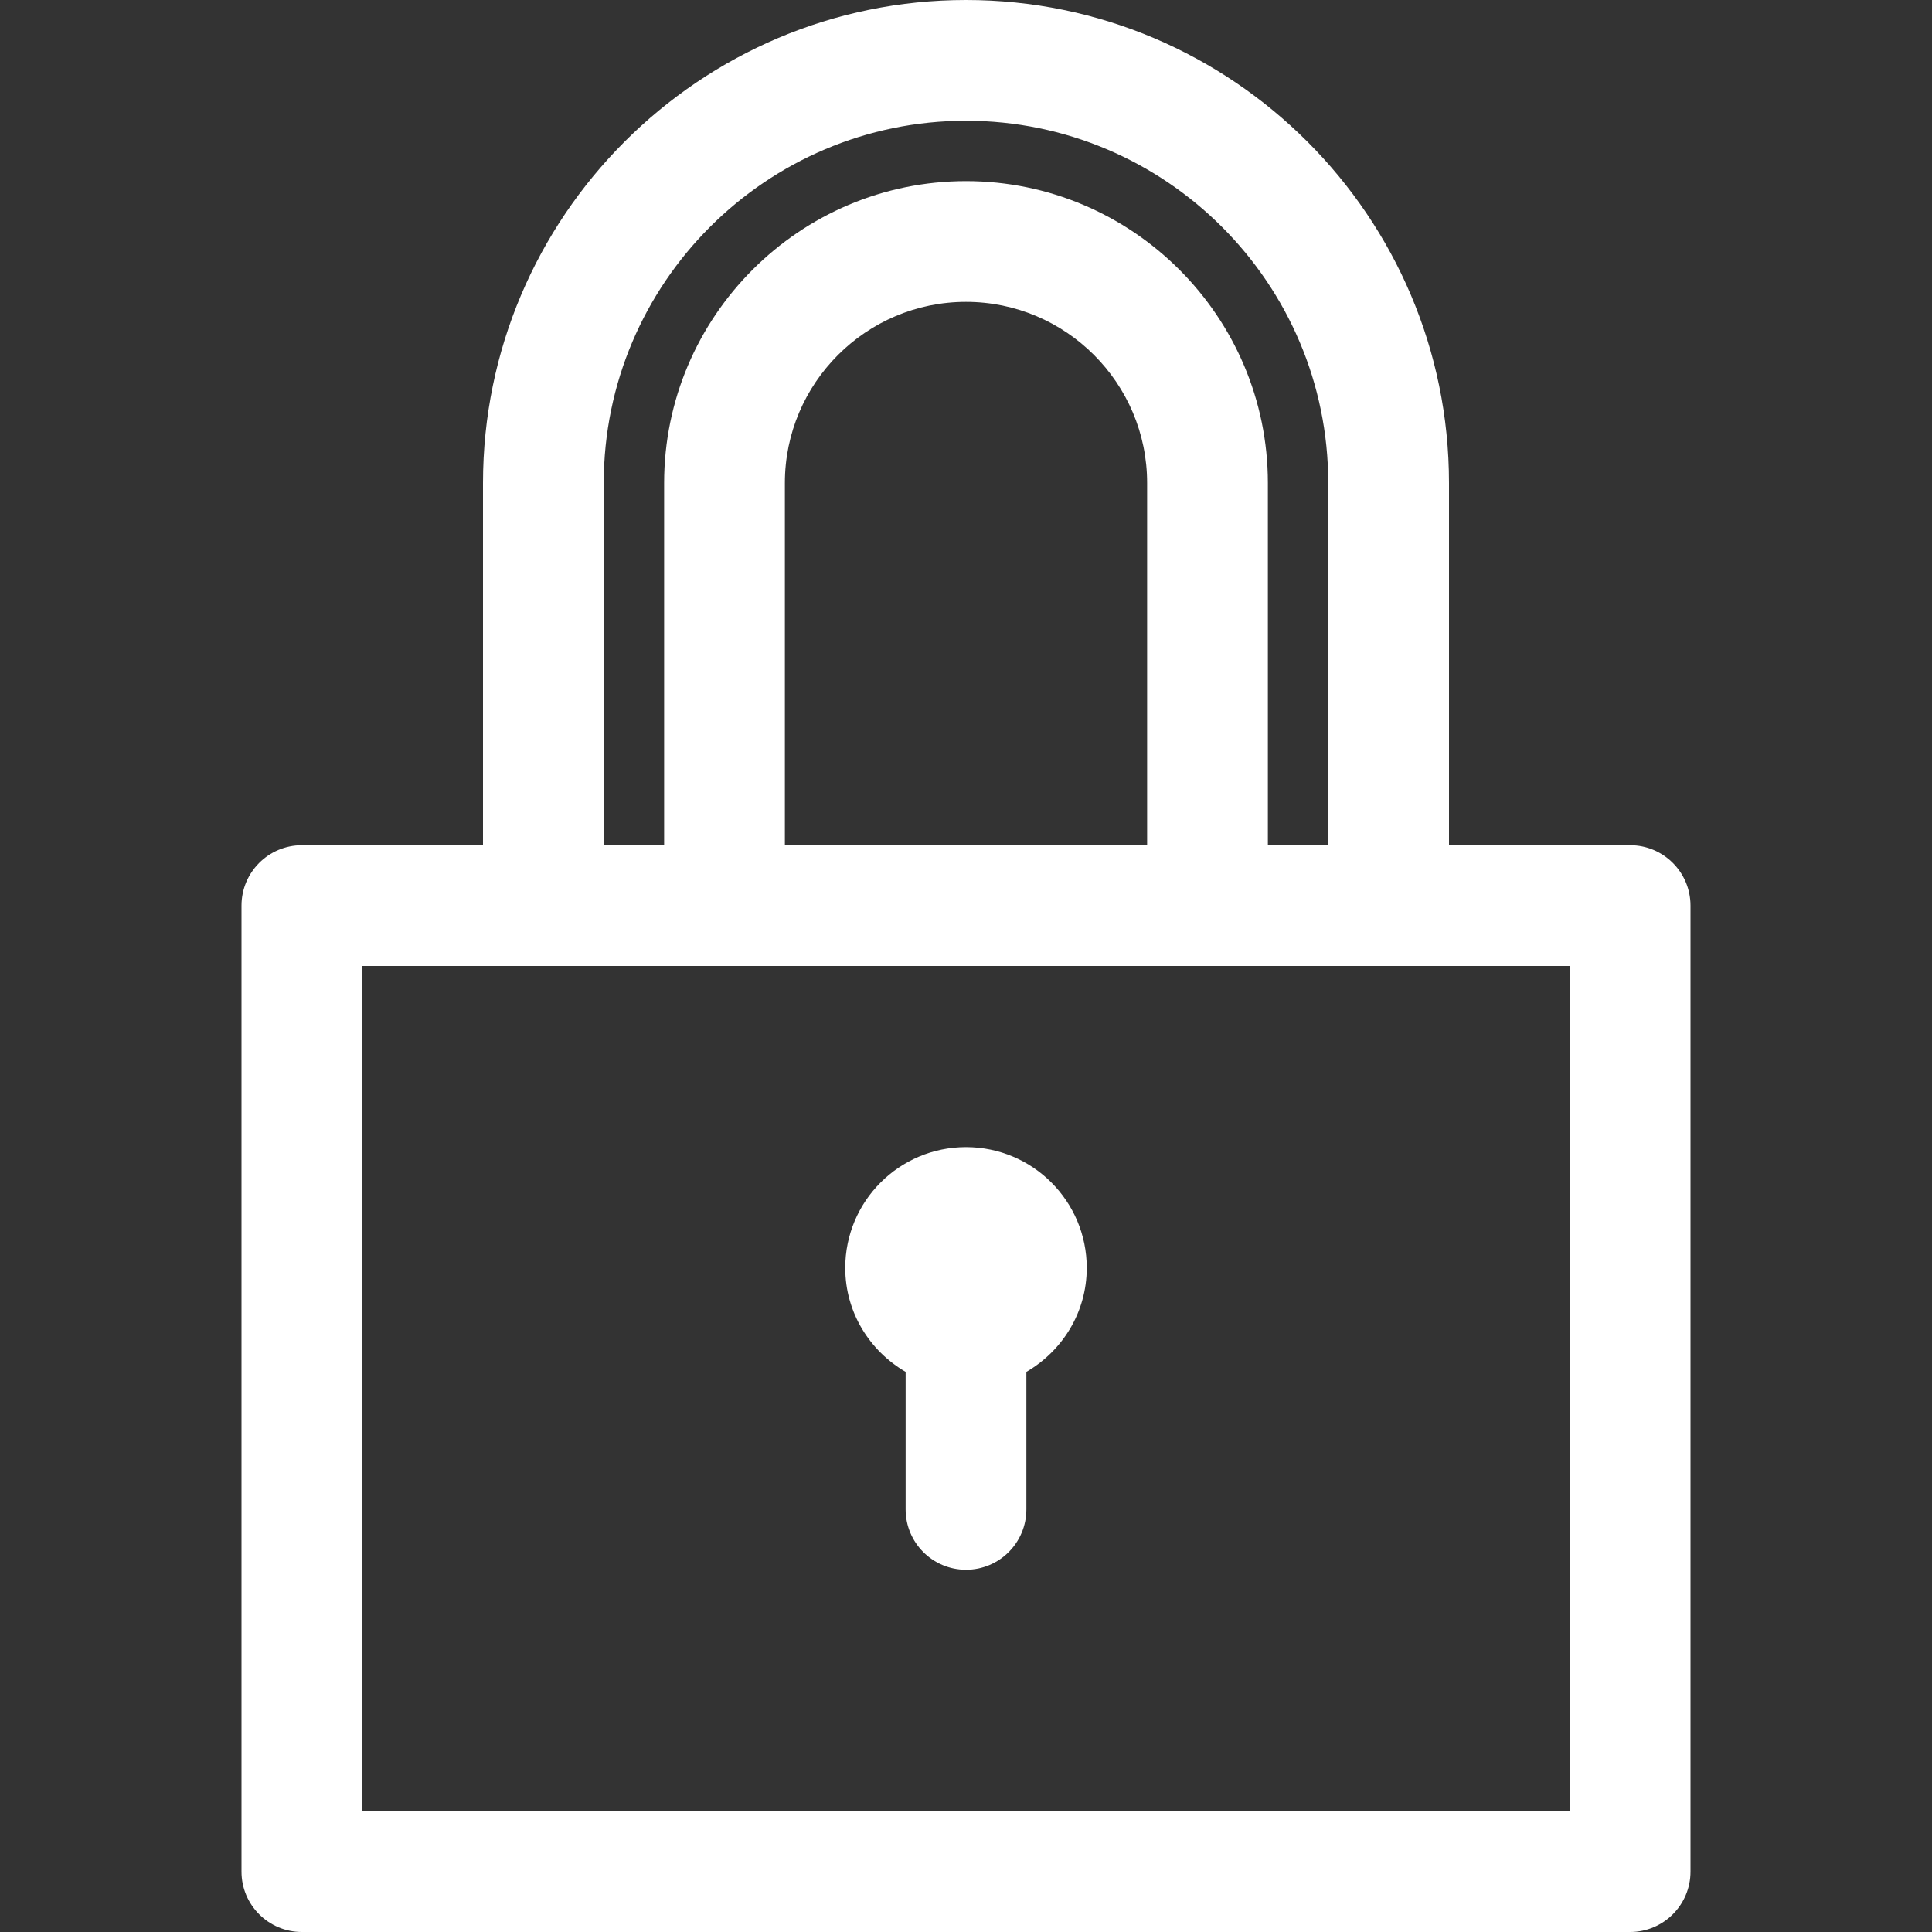 <?xml version='1.0' encoding='iso-8859-1'?>
<!DOCTYPE svg PUBLIC '-//W3C//DTD SVG 1.1//EN' 'http://www.w3.org/Graphics/SVG/1.1/DTD/svg11.dtd'>
<svg version="1.1" xmlns="http://www.w3.org/2000/svg" viewBox="0 0 512 512" xmlns:xlink="http://www.w3.org/1999/xlink" enable-background="new 0 0 512 512" fill='#fff' width="40" height="40">
  <rect x="0" y="0" width="512" height="512" fill="#333333" stroke="none"/>
  <g>
    <path d="m432,224h-48v-96c0-70.578-57.422-128-128-128s-128,57.422-128,128v96h-48c-8.836,0-16,7.164-16,16v256c0,8.836 7.164,16 16,16h352c8.836,0 16-7.164 16-16v-256c0-8.836-7.164-16-16-16zm-272-96c0-52.938 43.063-96 96-96s96,43.063 96,96v96h-16v-96c0-44.109-35.891-80-80-80s-80,35.891-80,80v96h-16v-96zm48,96v-96c0-26.469 21.531-48 48-48 26.469,0 48,21.531 48,48v96h-96zm208,256h-320v-224h320v224z"/>
    <path d="m256,304.002c-17.673,0-32,14.326-32,32 0,11.814 6.476,22.018 16,27.561v36.439c0,8.836 7.163,16 16,16 8.837,0 16-7.164 16-16v-36.439c9.524-5.543 16-15.747 16-27.561 0-17.674-14.327-32-32-32z"/>
  </g>
</svg>
